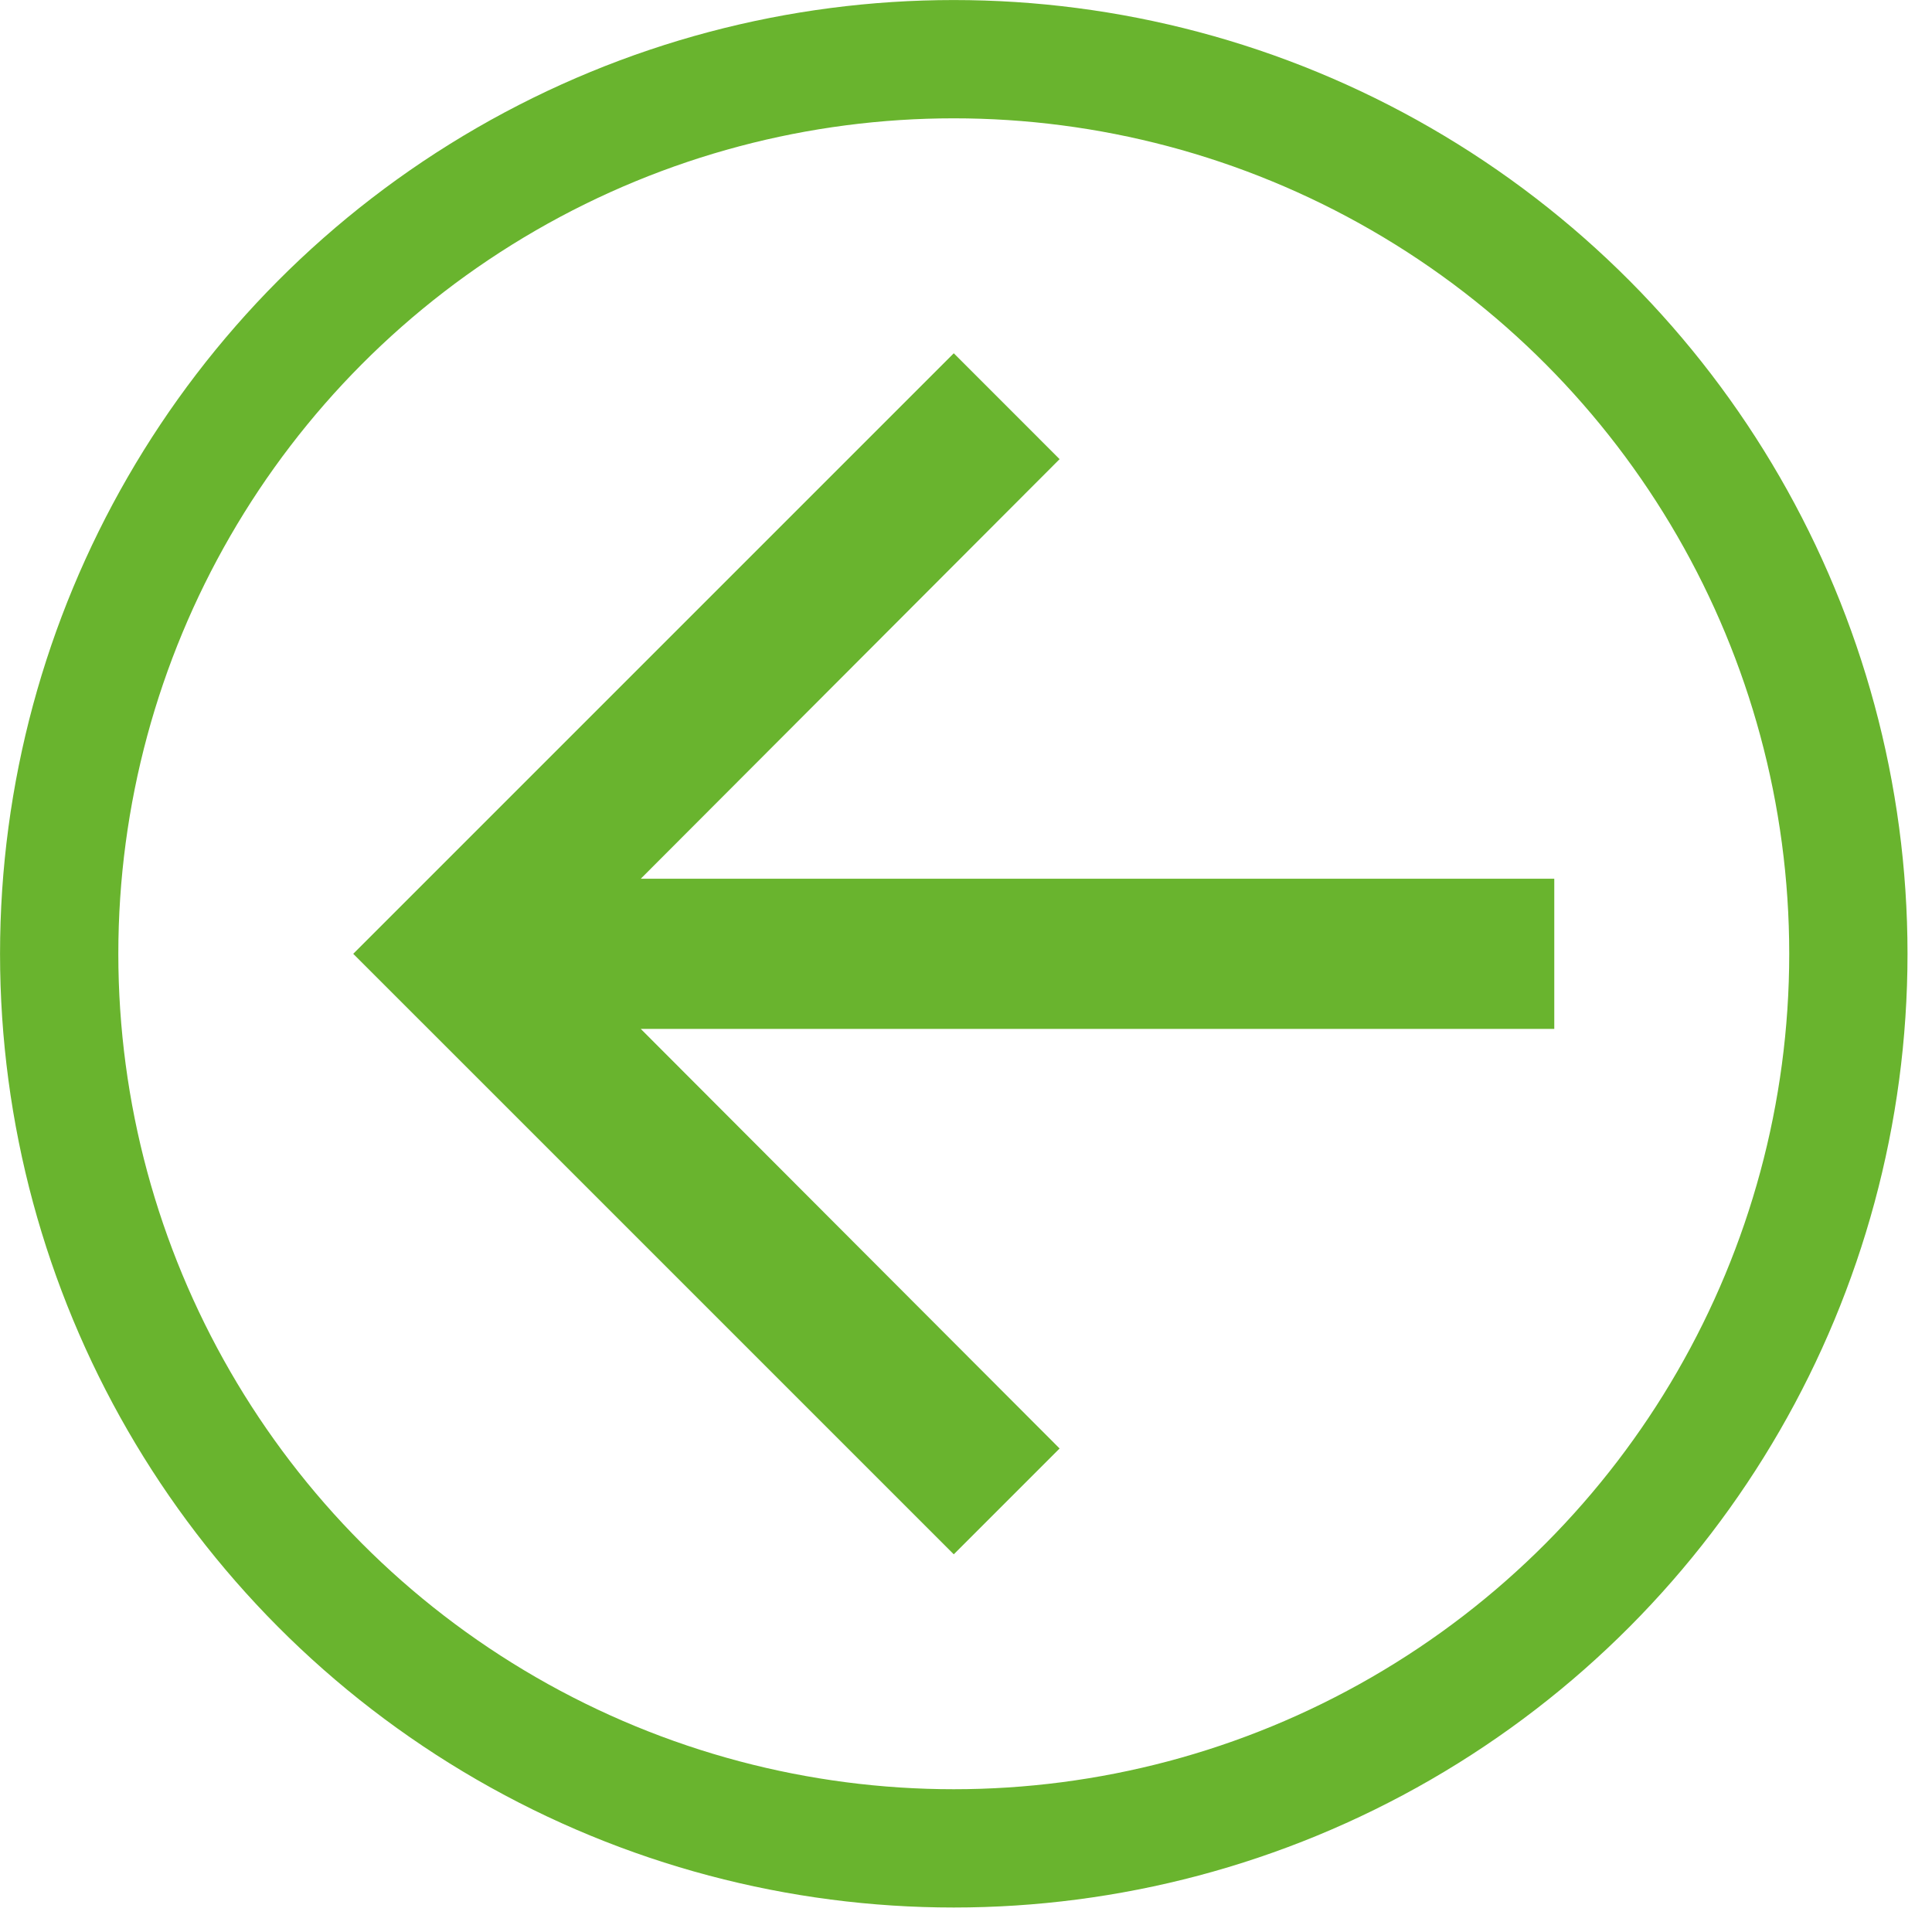 <svg width="49" height="49" viewBox="0 0 49 49" fill="none" xmlns="http://www.w3.org/2000/svg">
<circle cx="24.19" cy="24.19" r="22.689" transform="rotate(-180 24.19 24.19)" stroke="#69B42E" stroke-width="3"/>
<path d="M24.19 39.421L26.874 36.737L16.251 26.095L39.42 26.095L39.42 22.287L16.251 22.287L26.874 11.645L24.19 8.96L8.959 24.191L24.19 39.421Z" fill="#69B42E"/>
</svg>
